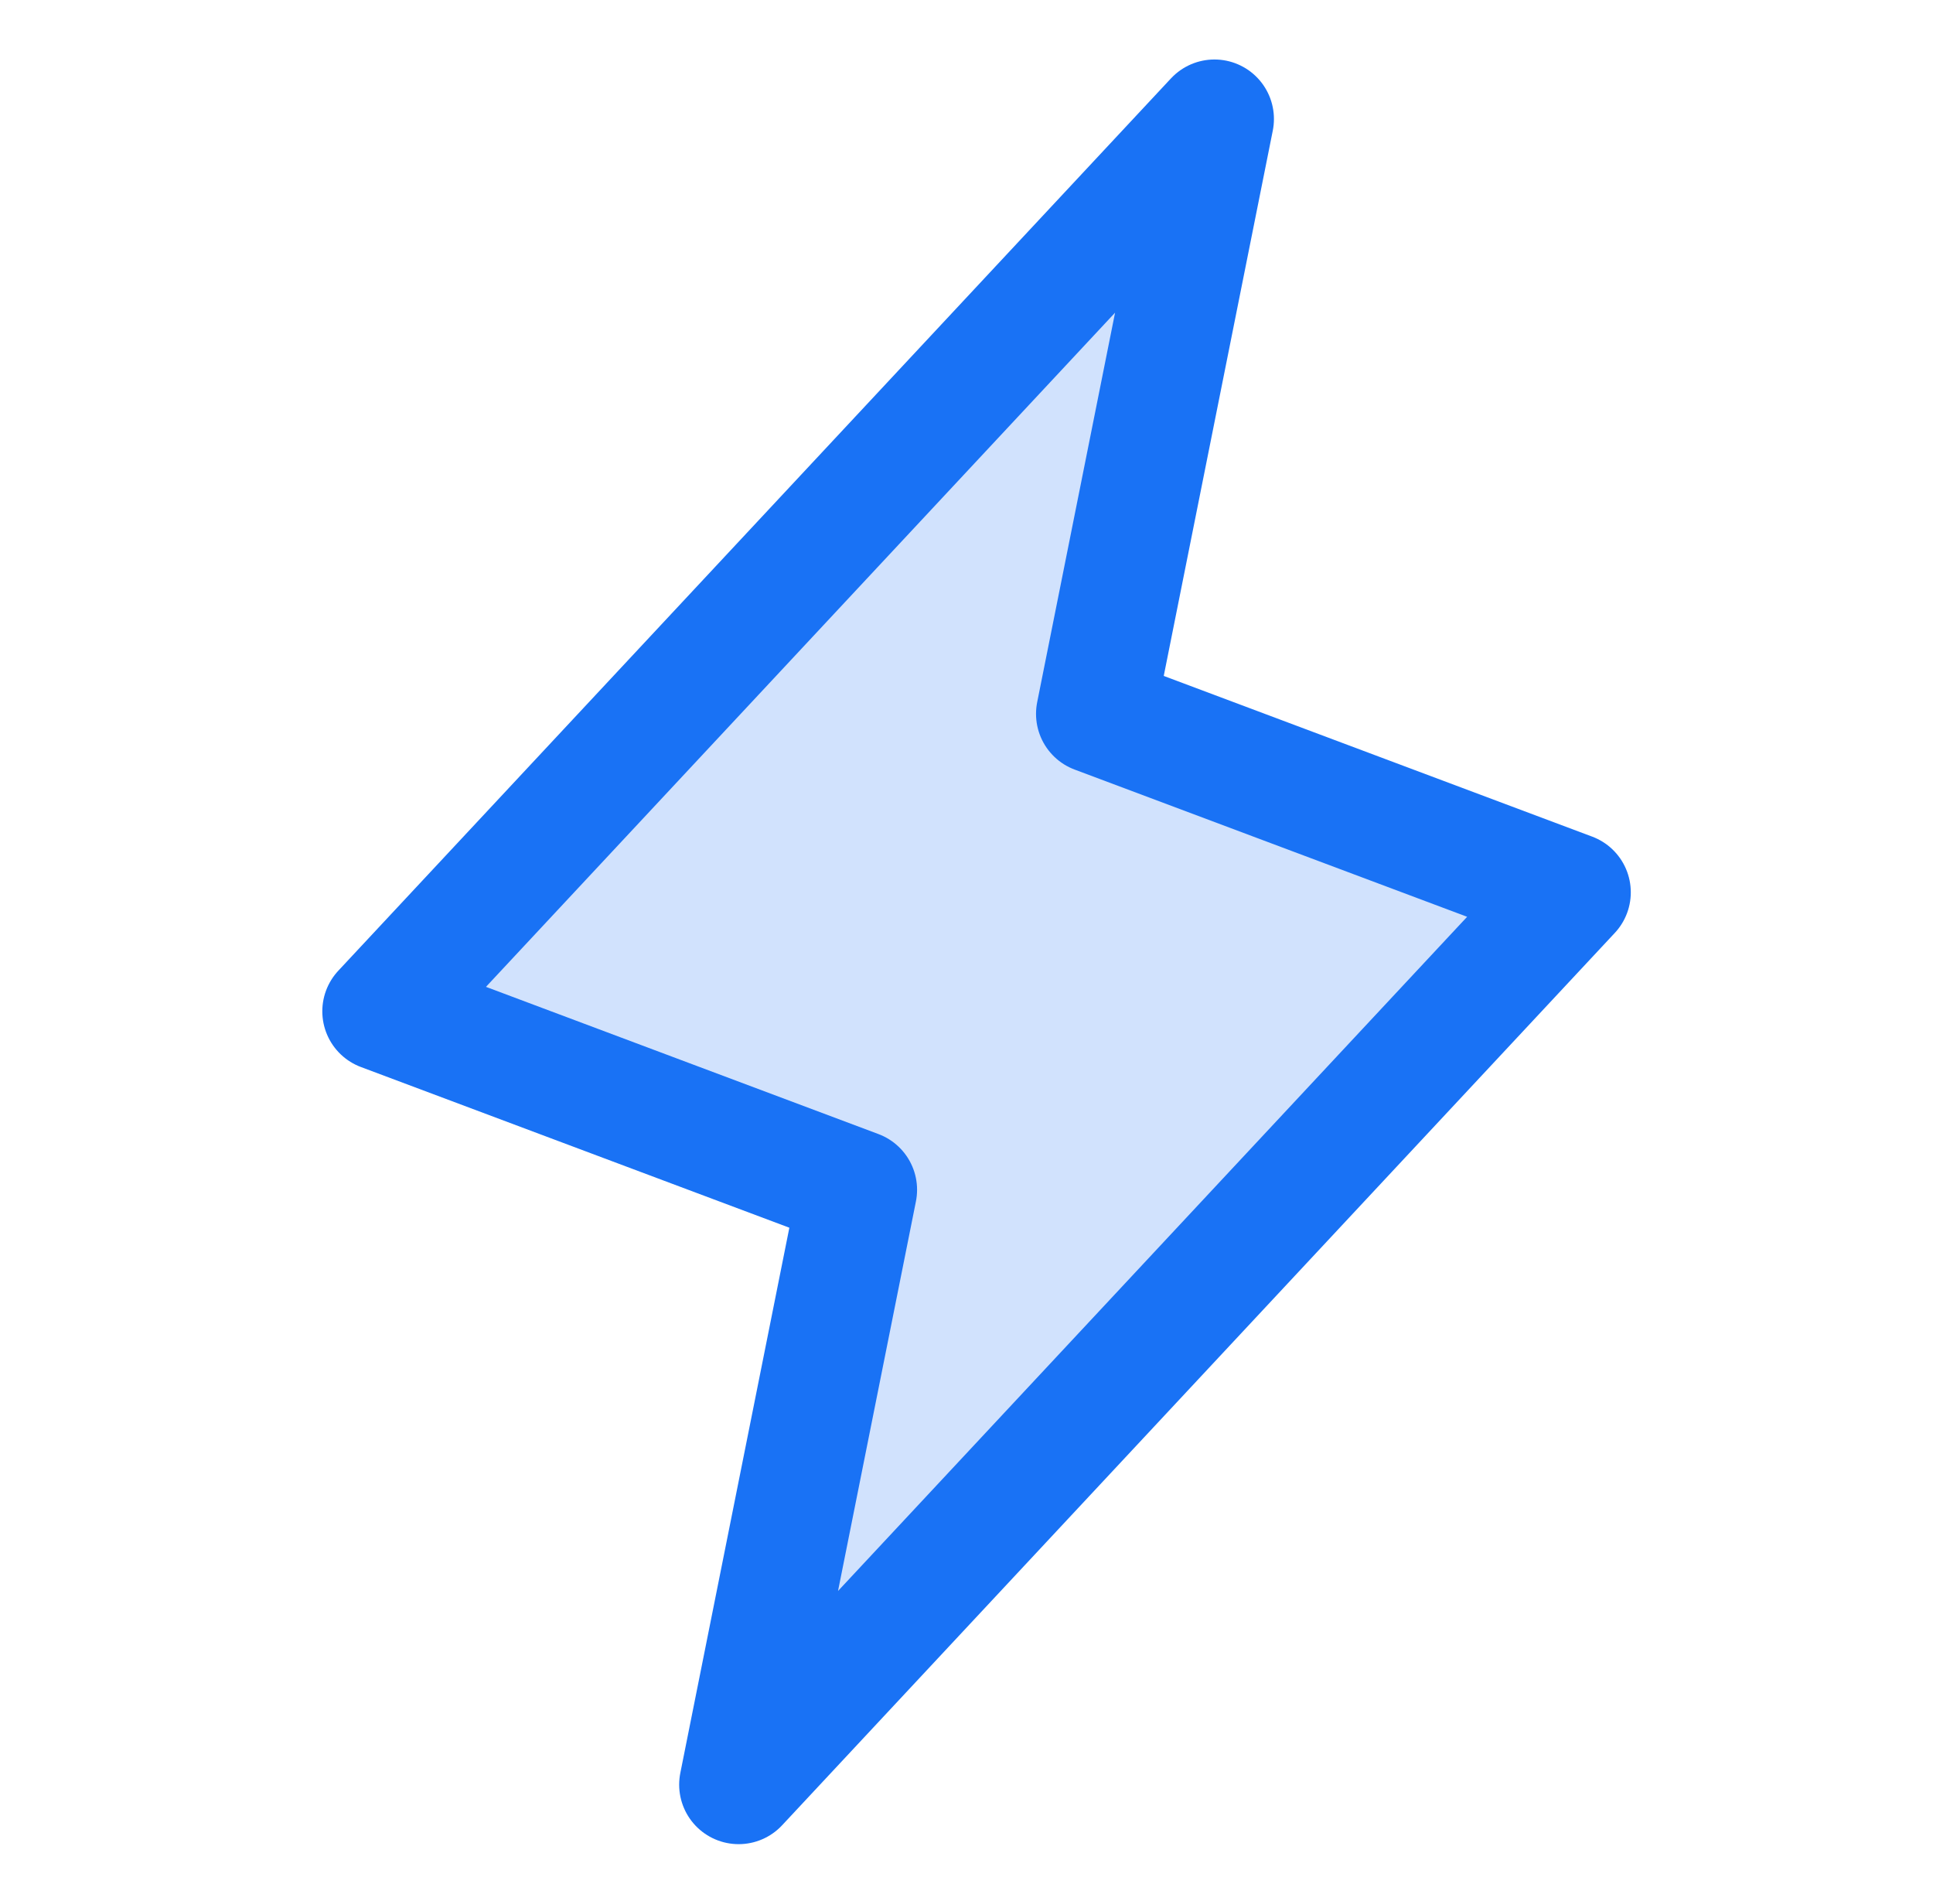 <svg xmlns="http://www.w3.org/2000/svg" width="65" height="64" fill="none"><g clip-path="url(#a)"><path fill="#1972F5" d="m40.838 4-4 20 16 6-28 30 4-20-16-6 28-30Z" opacity=".2"/><path stroke="#1972F5" stroke-linecap="round" stroke-linejoin="round" stroke-width="4" d="m40.838 4-4 20 16 6-28 30 4-20-16-6 28-30Z"/></g><defs><clipPath id="a"><path fill="#fff" d="M.838 0h64v64h-64z"/></clipPath></defs></svg>
